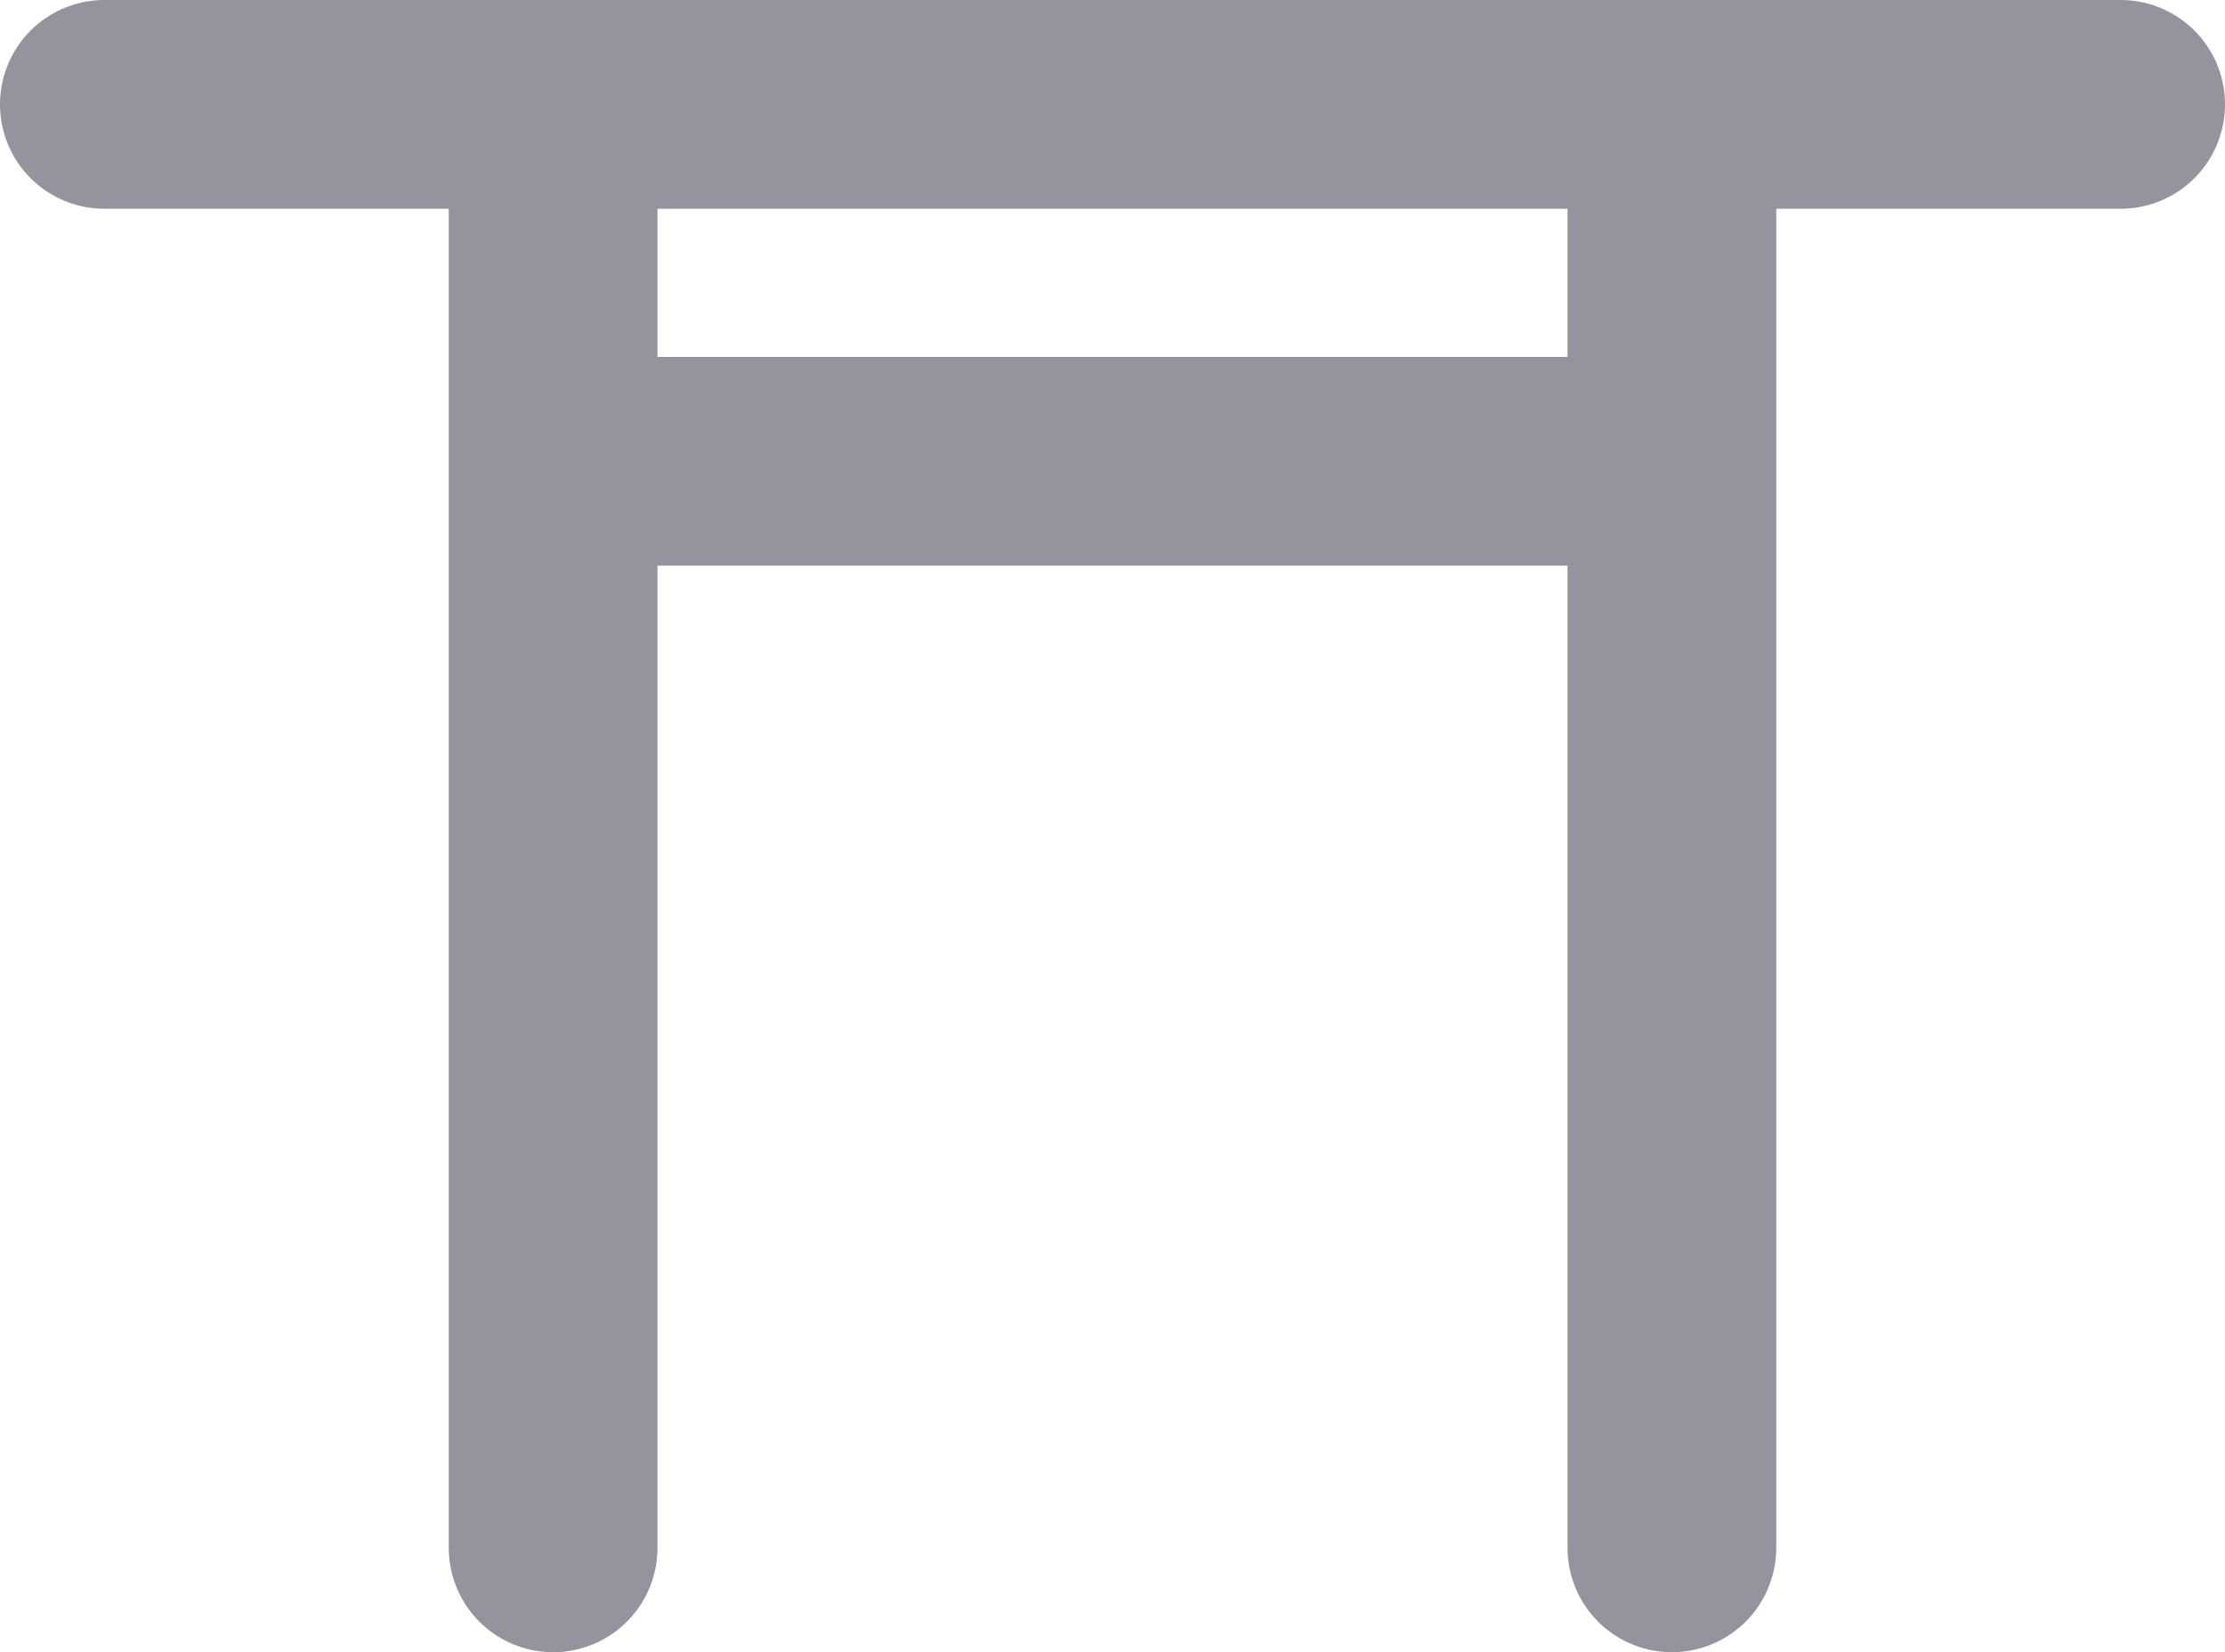 <?xml version="1.0" encoding="UTF-8"?><svg id="Ebene_1" xmlns="http://www.w3.org/2000/svg" viewBox="0 0 21.32 15.83"><defs><style>.cls-1{fill:none;stroke:#95949e;stroke-linecap:round;stroke-linejoin:round;stroke-width:2px;}</style></defs><line class="cls-1" x1="1" y1="1" x2="20.32" y2="1"/><line class="cls-1" x1="5.66" y1="4.42" x2="15.96" y2="4.42"/><line class="cls-1" x1="16.02" y1="1" x2="16.02" y2="14.83"/><line class="cls-1" x1="5.3" y1="14.83" x2="5.3" y2="1"/></svg>